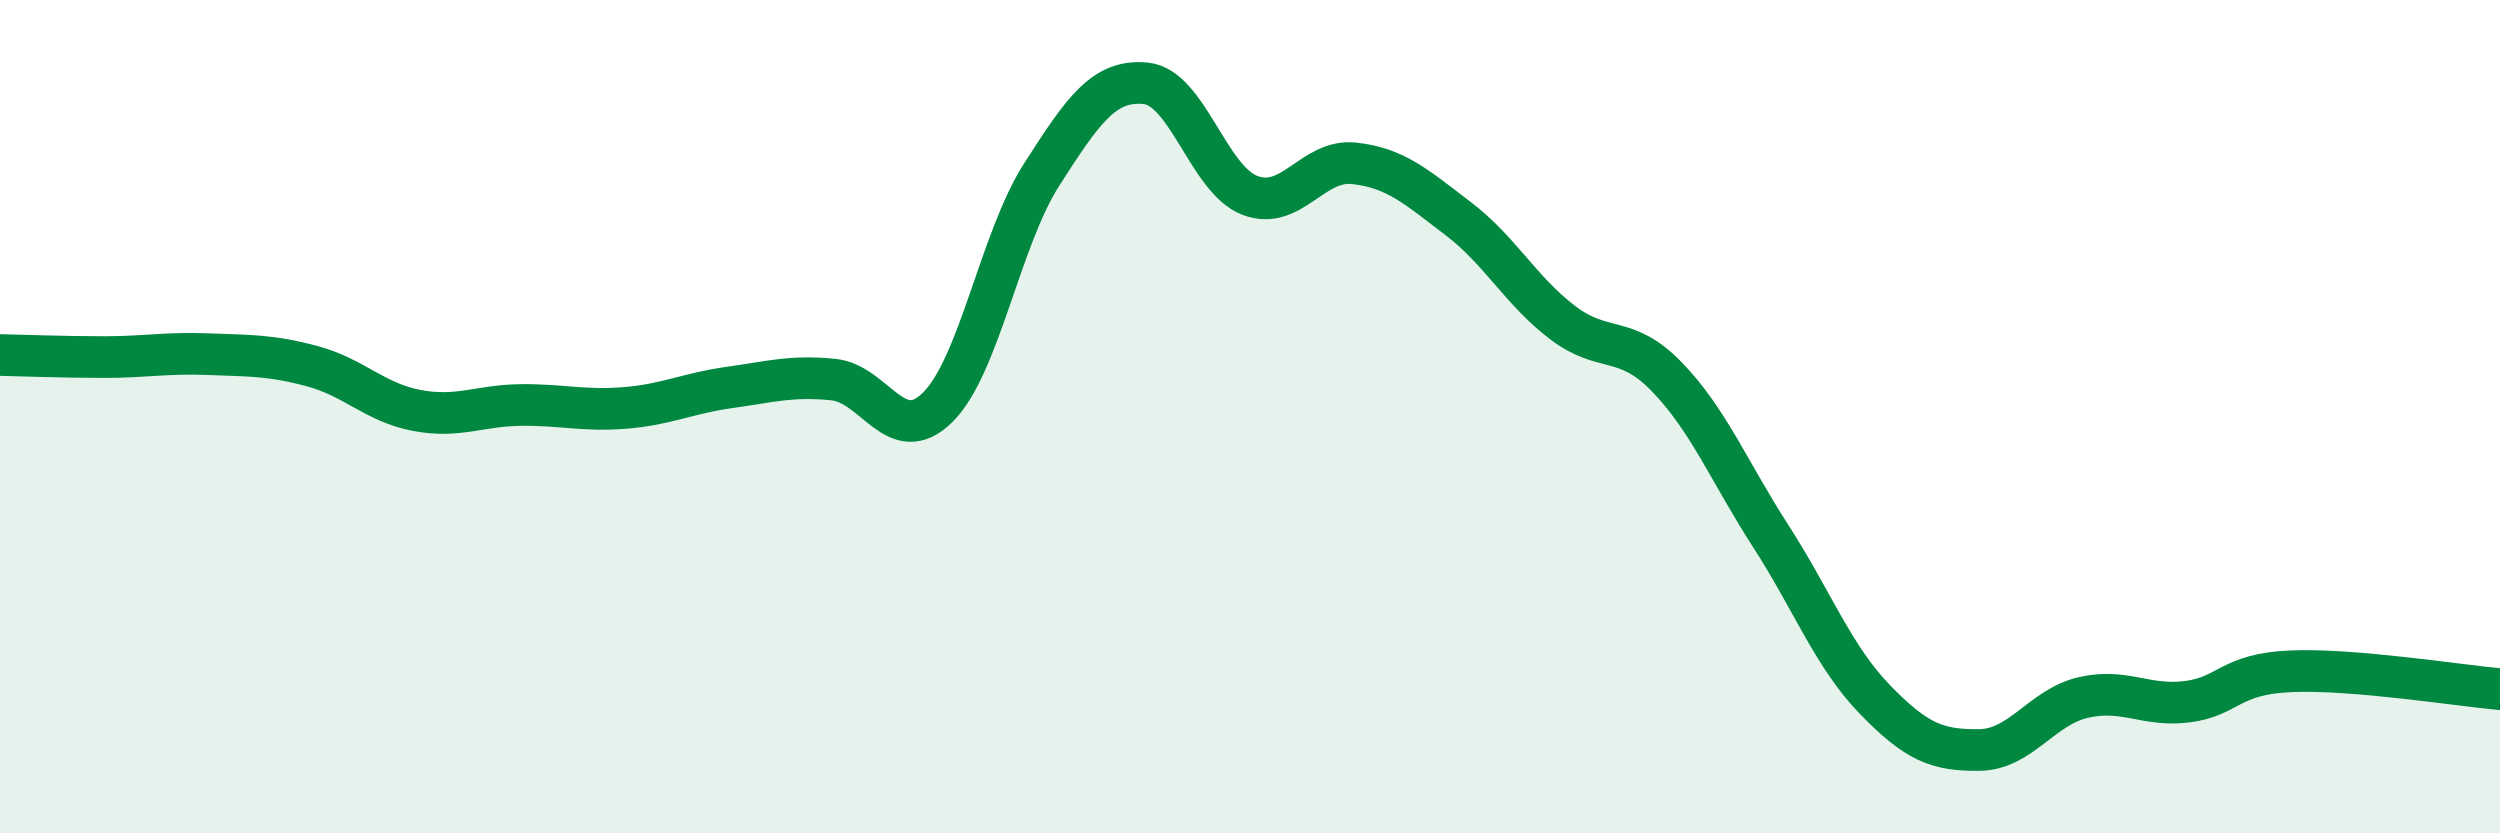 
    <svg width="60" height="20" viewBox="0 0 60 20" xmlns="http://www.w3.org/2000/svg">
      <path
        d="M 0,8.52 C 0.5,8.53 1.5,8.57 2.5,8.57 C 3.5,8.57 4,8.46 5,8.5 C 6,8.54 6.5,8.52 7.5,8.79 C 8.5,9.06 9,9.66 10,9.85 C 11,10.04 11.5,9.73 12.5,9.72 C 13.5,9.71 14,9.87 15,9.79 C 16,9.71 16.5,9.44 17.5,9.3 C 18.5,9.16 19,9.01 20,9.11 C 21,9.21 21.5,10.76 22.5,9.78 C 23.5,8.8 24,5.75 25,4.19 C 26,2.63 26.5,1.9 27.5,2 C 28.5,2.1 29,4.31 30,4.69 C 31,5.07 31.5,3.81 32.5,3.92 C 33.5,4.03 34,4.49 35,5.25 C 36,6.01 36.5,6.98 37.5,7.74 C 38.5,8.5 39,8.01 40,9.04 C 41,10.07 41.5,11.32 42.5,12.87 C 43.5,14.42 44,15.76 45,16.79 C 46,17.82 46.5,18.01 47.5,18 C 48.5,17.99 49,16.97 50,16.74 C 51,16.51 51.5,16.97 52.5,16.84 C 53.5,16.71 53.5,16.17 55,16.11 C 56.5,16.05 59,16.45 60,16.54L60 20L0 20Z"
        fill="#008740"
        opacity="0.1"
        stroke-linecap="round"
        stroke-linejoin="round"
      />
      <path
        d="M 0,8.52 C 0.5,8.53 1.5,8.57 2.5,8.57 C 3.5,8.57 4,8.46 5,8.5 C 6,8.54 6.5,8.52 7.5,8.79 C 8.5,9.06 9,9.66 10,9.85 C 11,10.04 11.5,9.73 12.5,9.72 C 13.5,9.71 14,9.87 15,9.79 C 16,9.71 16.5,9.44 17.5,9.3 C 18.5,9.16 19,9.01 20,9.11 C 21,9.21 21.5,10.76 22.5,9.78 C 23.5,8.8 24,5.75 25,4.19 C 26,2.63 26.5,1.9 27.5,2 C 28.5,2.1 29,4.31 30,4.69 C 31,5.07 31.5,3.81 32.5,3.92 C 33.5,4.03 34,4.49 35,5.25 C 36,6.01 36.5,6.98 37.5,7.74 C 38.5,8.5 39,8.01 40,9.04 C 41,10.07 41.5,11.32 42.5,12.87 C 43.5,14.42 44,15.76 45,16.79 C 46,17.82 46.5,18.01 47.5,18 C 48.5,17.99 49,16.97 50,16.74 C 51,16.51 51.5,16.97 52.5,16.84 C 53.5,16.71 53.5,16.17 55,16.11 C 56.5,16.05 59,16.45 60,16.54"
        stroke="#008740"
        stroke-width="1"
        fill="none"
        stroke-linecap="round"
        stroke-linejoin="round"
      />
    </svg>
  